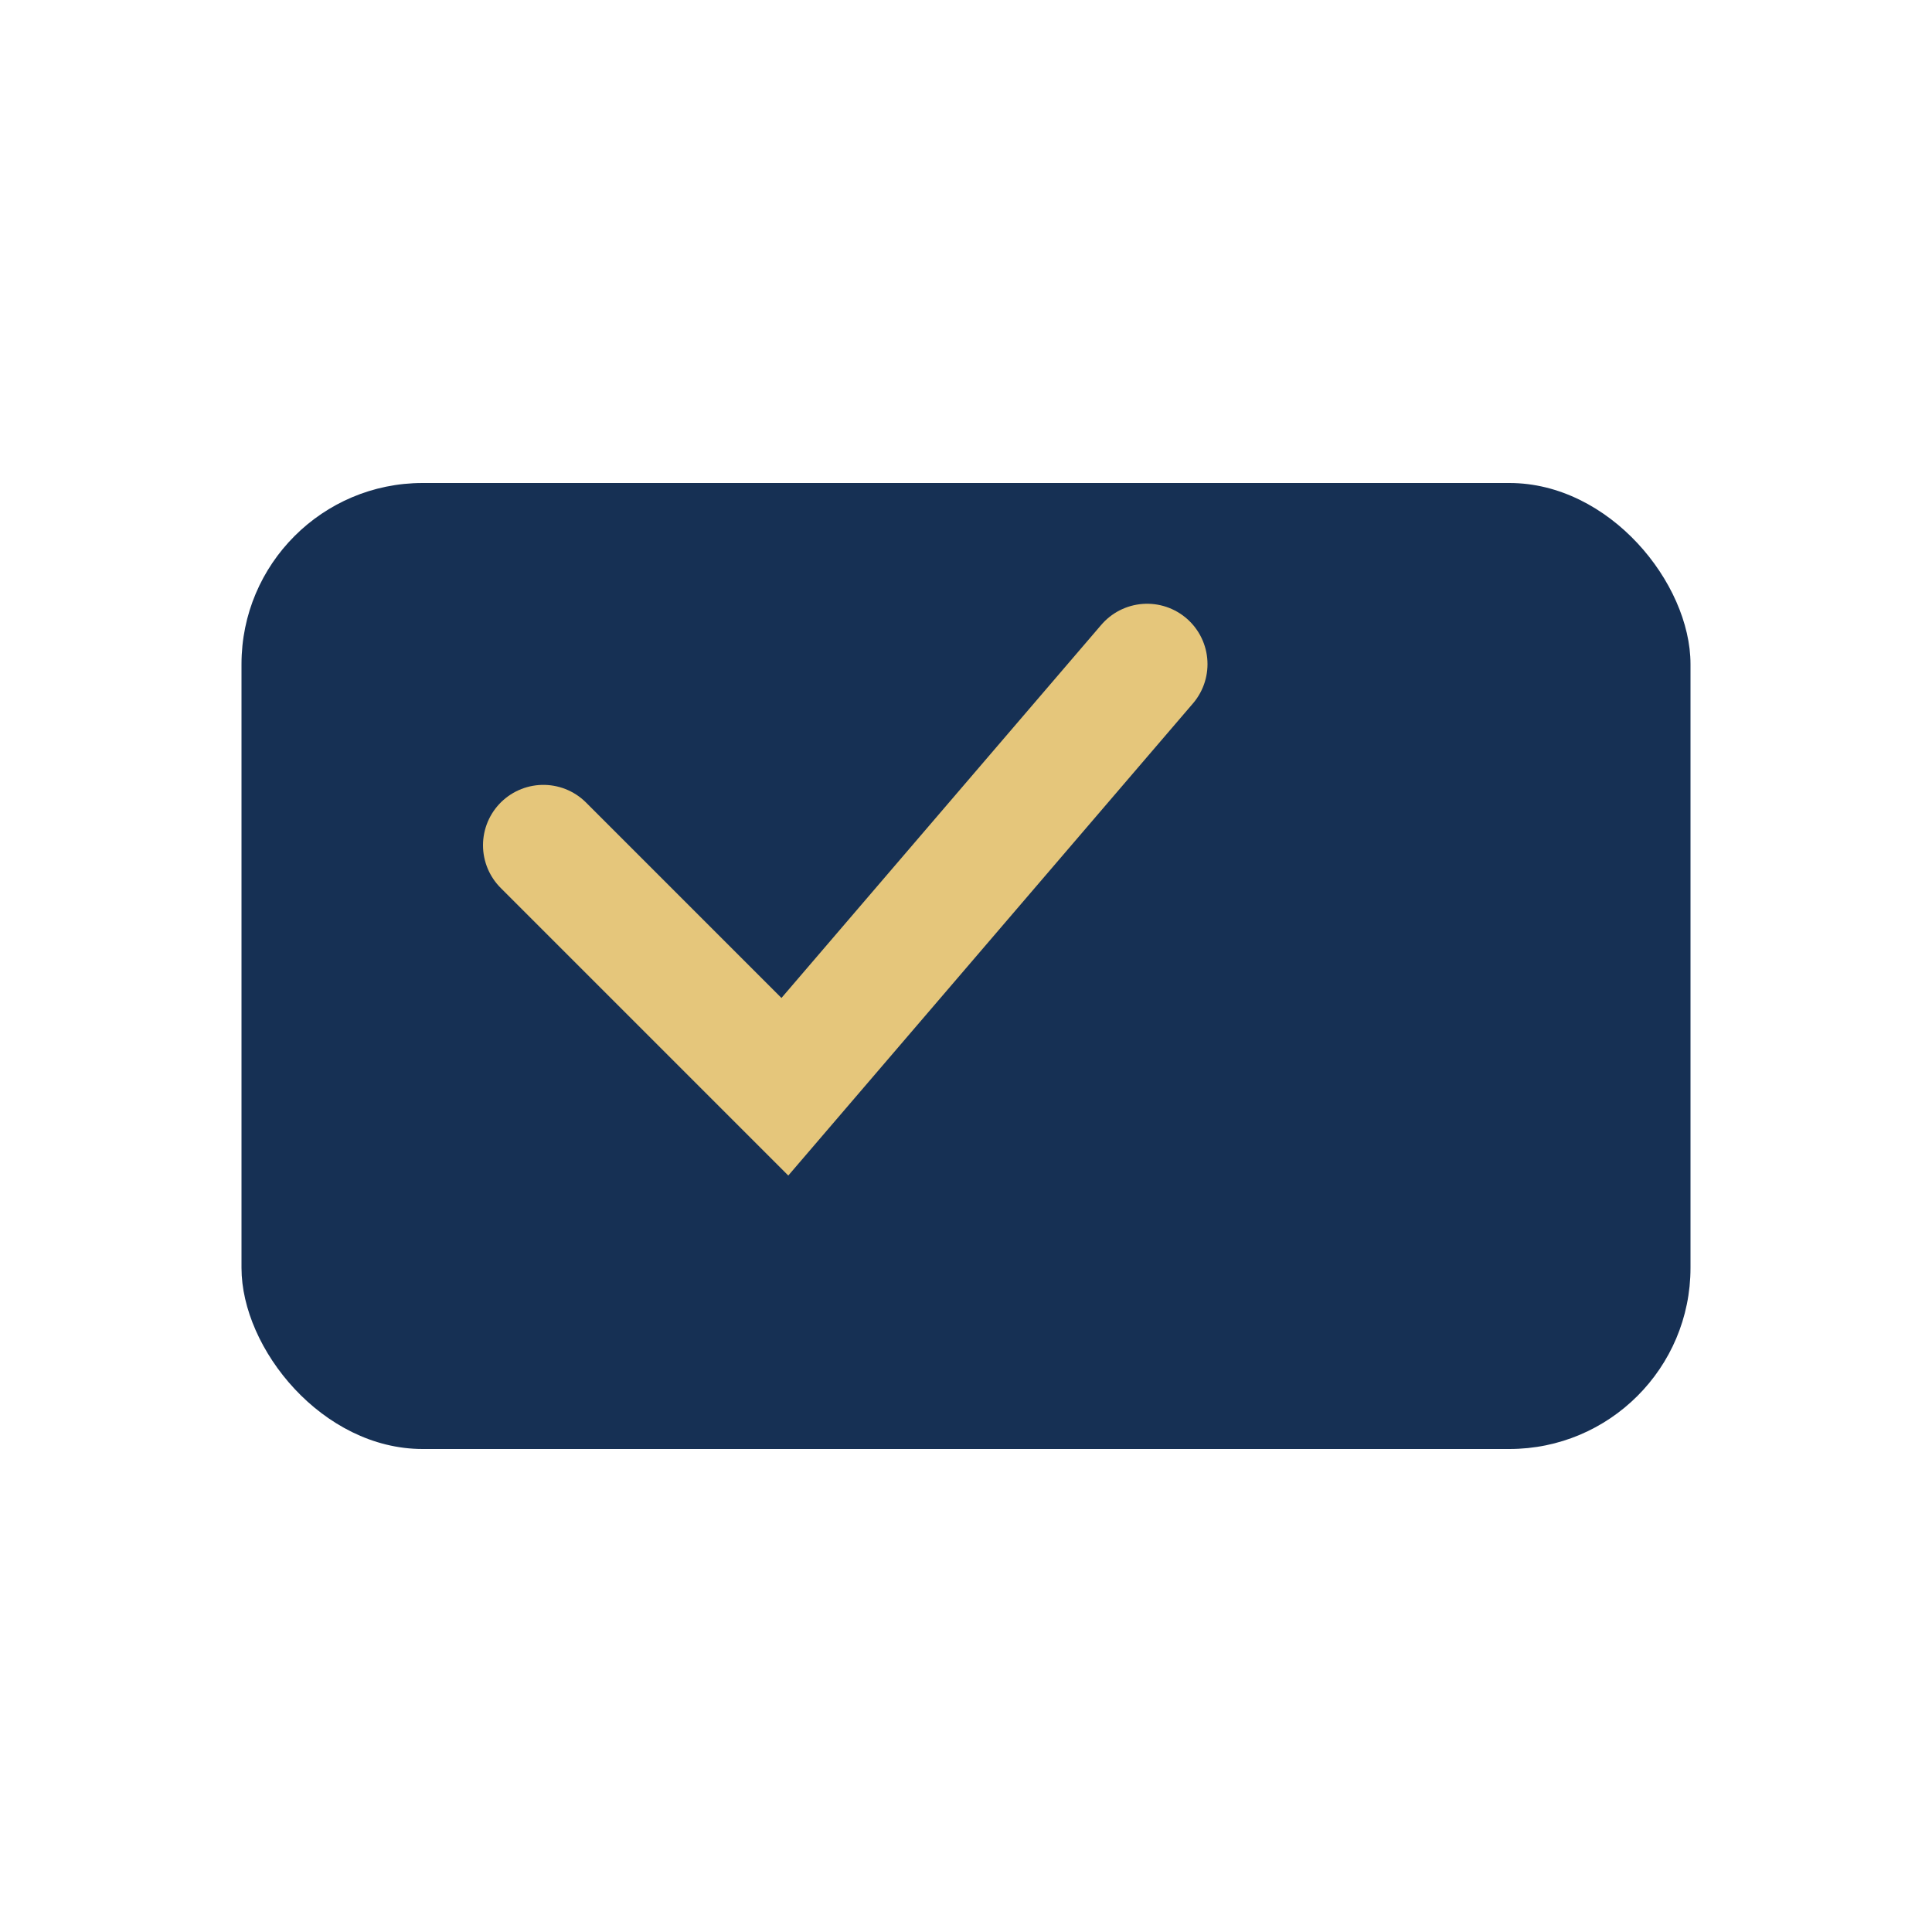 <?xml version="1.0" encoding="UTF-8"?>
<svg xmlns="http://www.w3.org/2000/svg" width="32" height="32" viewBox="0 0 32 32"><rect x="4" y="8" width="24" height="16" rx="3" fill="#163054"/><path d="M9 14l4 4 6-7" stroke="#E5C67B" stroke-width="2" fill="none" stroke-linecap="round"/></svg>